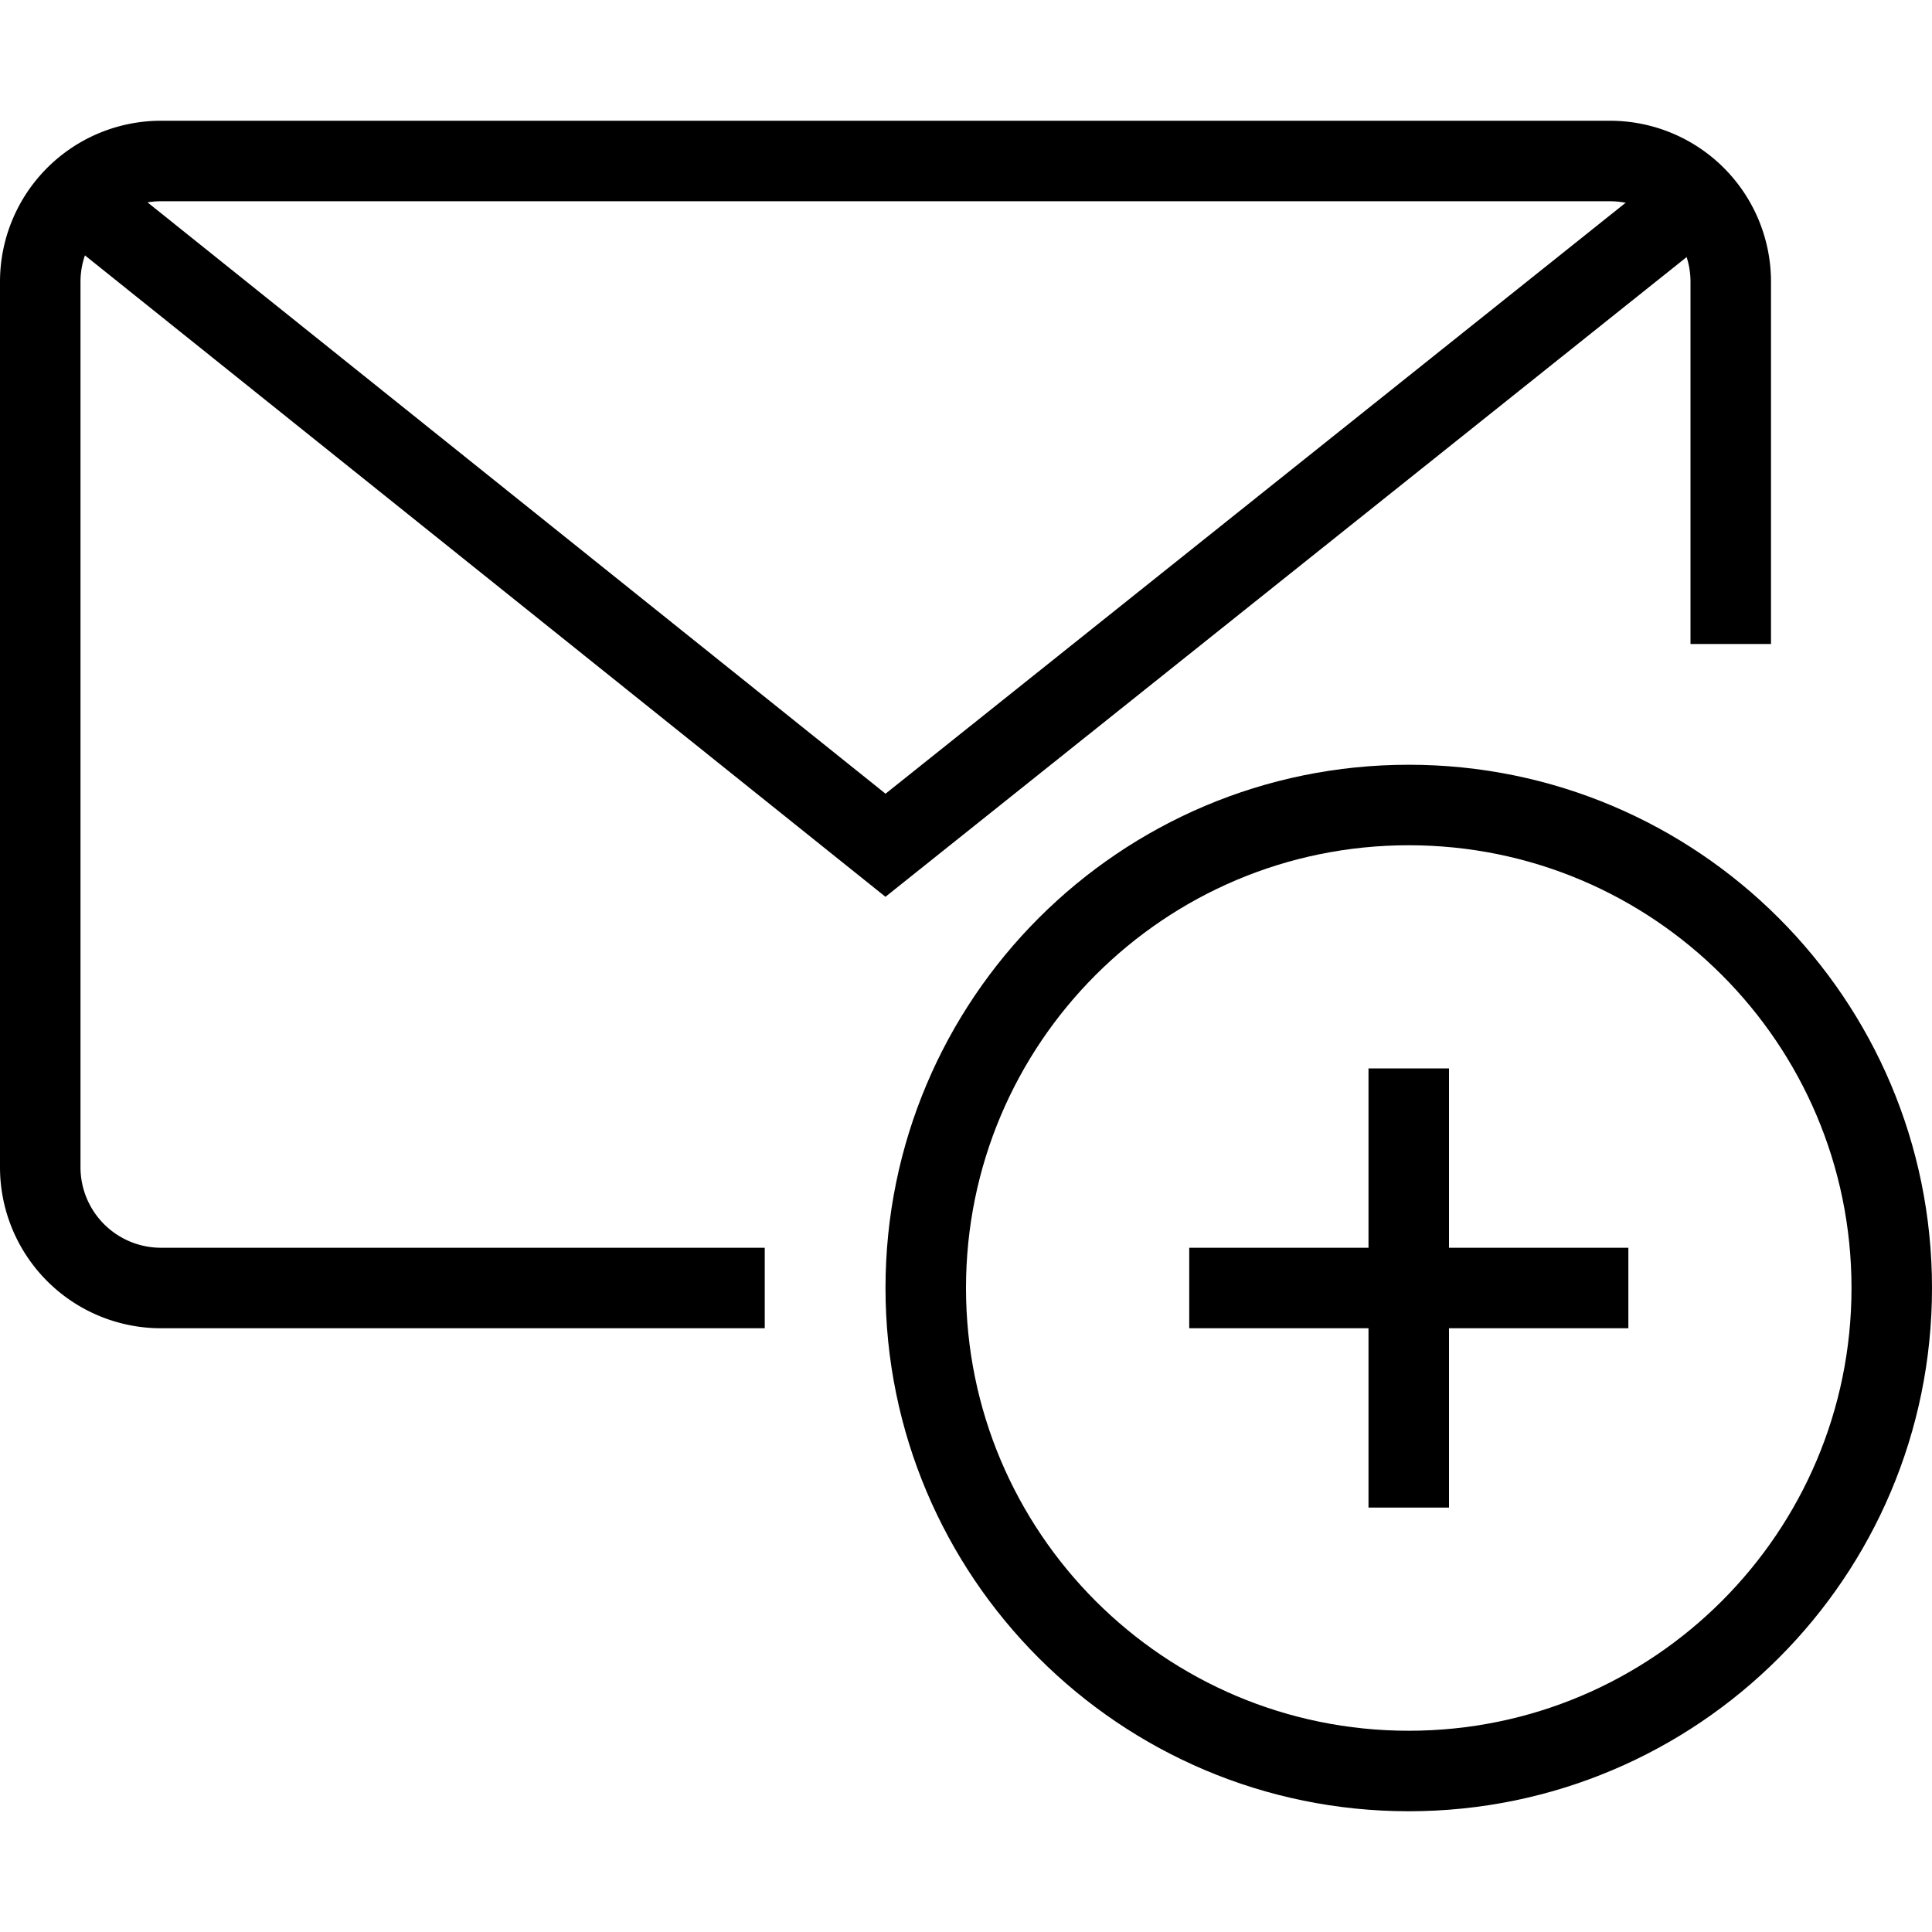 <svg xmlns="http://www.w3.org/2000/svg" viewBox="0 0 48 48" style="stroke: #000000;">
  <g stroke-width="2" fill="none" fill-rule="evenodd">
    <path d="M19 32H4a3 3 0 0 1-3-3V7a3 3 0 0 1 3-3h36a3 3 0 0 1 3 3v9"/>
    <path d="M42.156 4.906L22 21 1.875 4.875M47 32c0 6.627-5.374 12-12 12-6.628 0-12-5.373-12-12s5.372-12 12-12c6.626 0 12 5.373 12 12zm-17.454 0h10.91M35 37.455v-10.91"/>
  </g>
</svg>